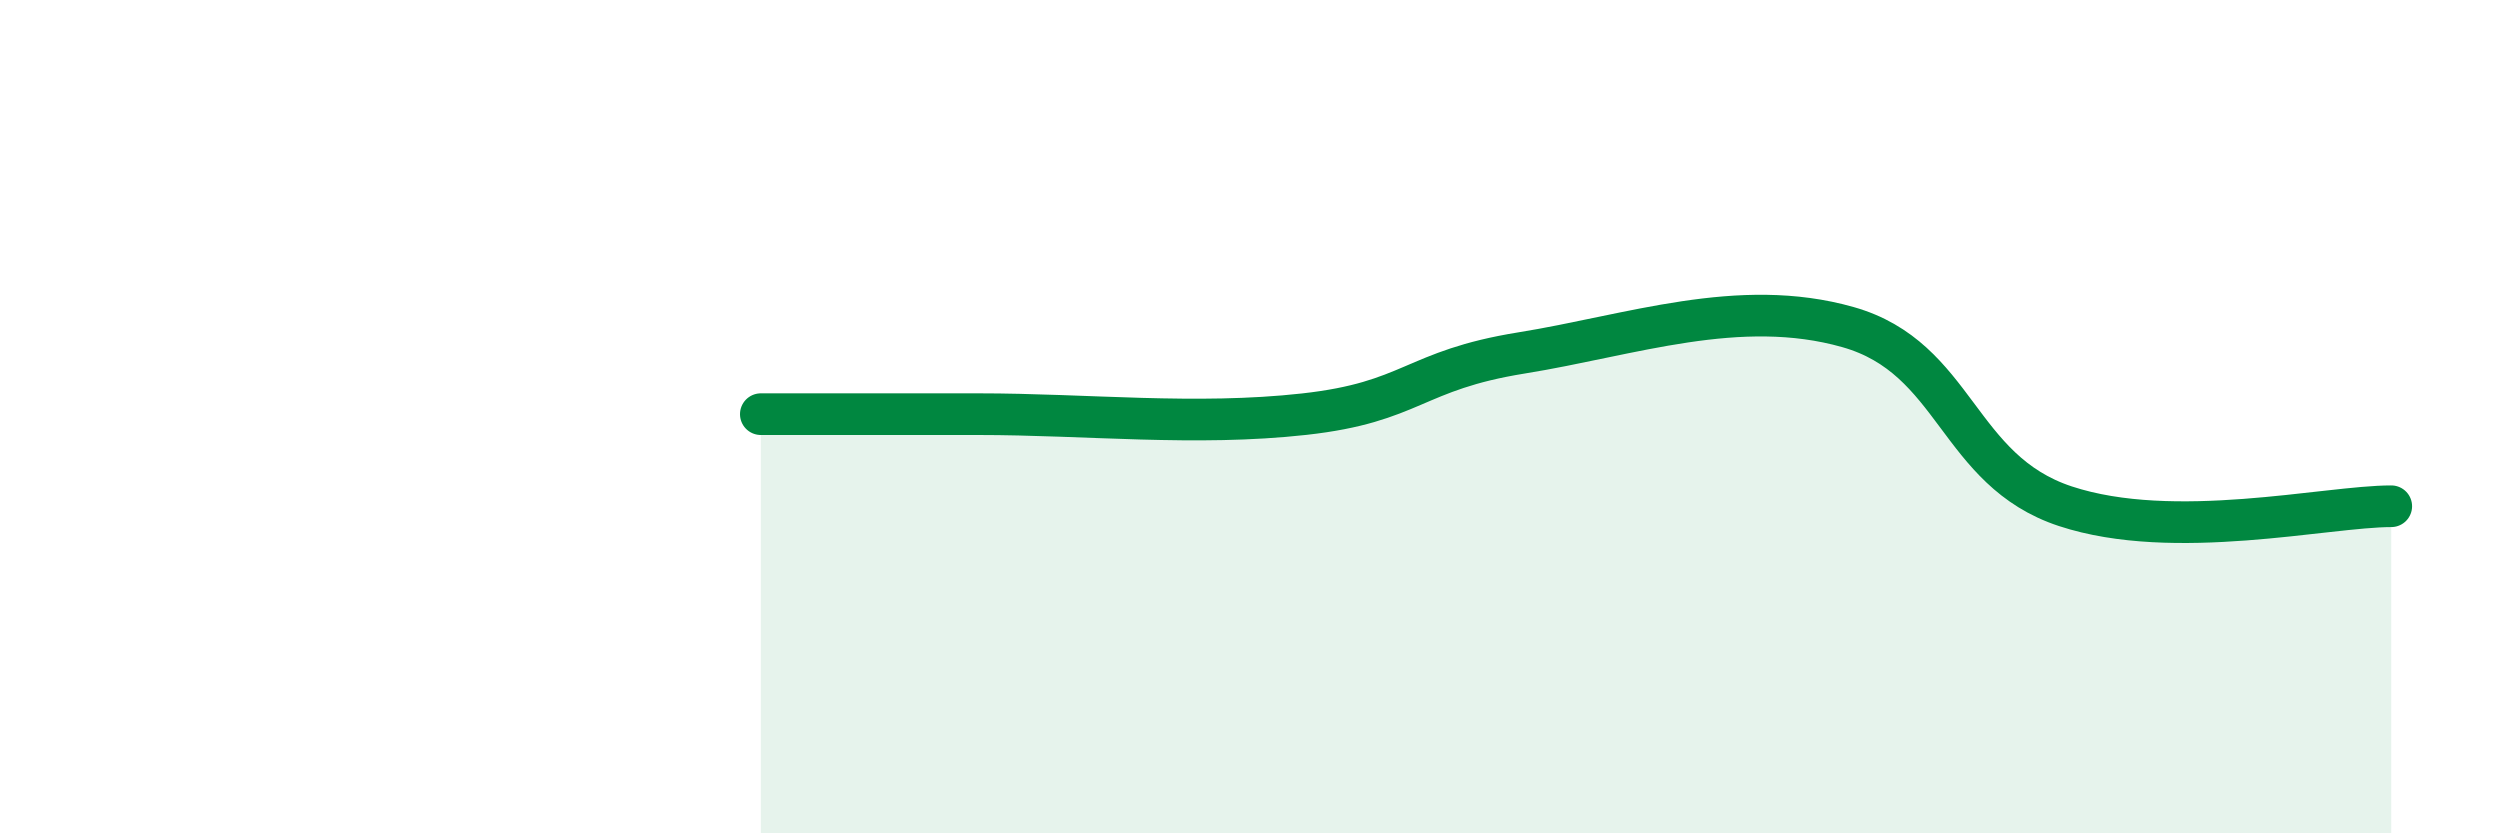 
    <svg width="60" height="20" viewBox="0 0 60 20" xmlns="http://www.w3.org/2000/svg">
      <path
        d="M 18.26,9.94 C 19.3,9.94 20.87,9.94 23.48,9.94 C 26.09,9.94 28.69,10.23 31.3,9.94 C 33.91,9.65 33.91,8.89 36.52,8.47 C 39.13,8.05 41.74,7.11 44.35,7.85 C 46.96,8.59 46.96,11.29 49.57,12.15 C 52.18,13.01 55.83,12.15 57.39,12.15L57.39 20L18.26 20Z"
        fill="#008740"
        opacity="0.1"
        stroke-linecap="round"
        stroke-linejoin="round"
      />
      <path
        d="M 18.26,9.94 C 19.3,9.94 20.87,9.94 23.48,9.94 C 26.09,9.94 28.69,10.23 31.3,9.94 C 33.91,9.65 33.91,8.89 36.52,8.47 C 39.13,8.05 41.74,7.11 44.35,7.85 C 46.96,8.59 46.96,11.29 49.57,12.15 C 52.18,13.01 55.83,12.15 57.39,12.15"
        stroke="#008740"
        stroke-width="1"
        fill="none"
        stroke-linecap="round"
        stroke-linejoin="round"
      />
    </svg>
  